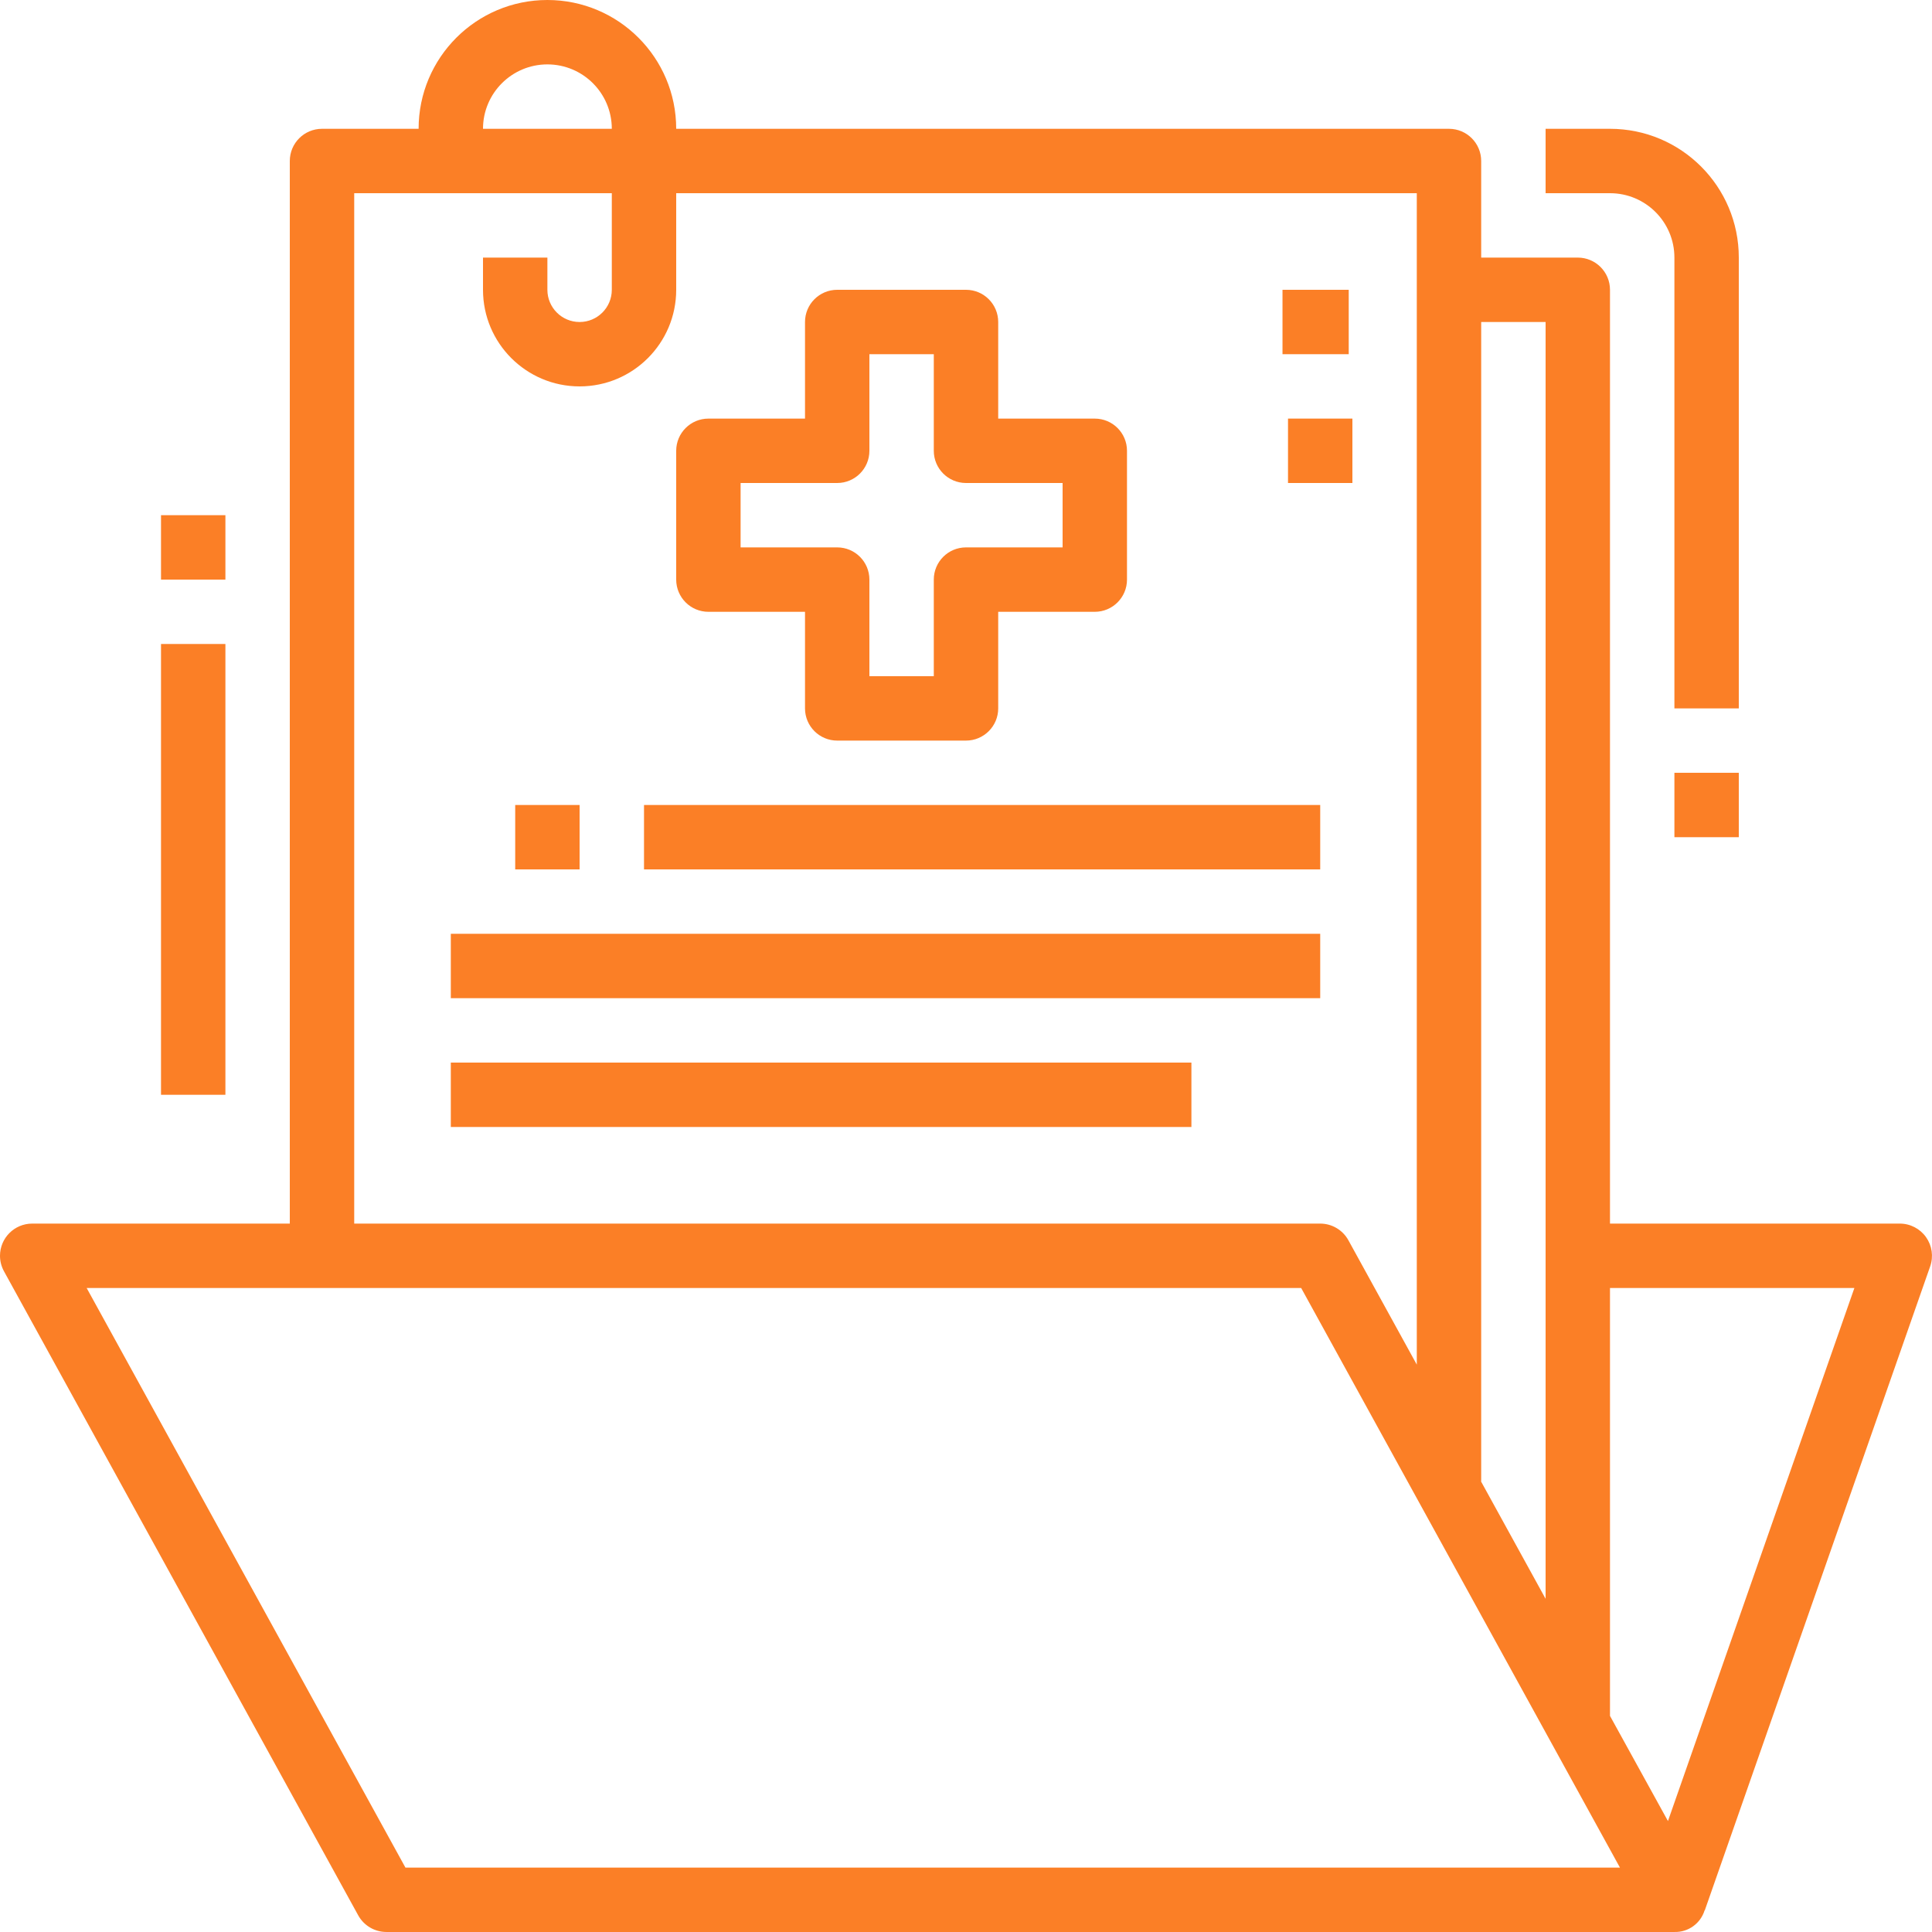 <svg width="100" height="100" viewBox="0 0 100 100" fill="none" xmlns="http://www.w3.org/2000/svg">
<path d="M99.691 64.035C99.379 63.595 98.873 63.333 98.333 63.333H83.333V15C83.333 14.079 82.587 13.333 81.666 13.333H76.666V8.333C76.666 7.413 75.92 6.667 75 6.667H35C35 2.985 32.015 0 28.333 0C24.652 0 21.667 2.985 21.667 6.667H16.667C15.746 6.667 15 7.413 15 8.333V63.333H1.667C0.747 63.333 0 64.079 0 65C0 65.281 0.072 65.557 0.207 65.803L18.54 99.136C18.833 99.668 19.392 99.999 20 99.999H86.666C87.38 100.02 88.019 99.562 88.23 98.879H88.24L99.906 65.546C100.083 65.037 100.003 64.474 99.691 64.035ZM76.666 76.666V16.667H80V82.754L76.651 76.666H76.666ZM28.333 3.333C30.174 3.333 31.667 4.826 31.667 6.667H25C25 4.826 26.493 3.333 28.333 3.333ZM18.334 10H31.667V15C31.667 15.92 30.921 16.667 30 16.667C29.08 16.667 28.333 15.92 28.333 15V13.333H25V15C25 17.761 27.239 20 30 20C32.761 20 35 17.761 35 15V10H73.333V70.633L69.793 64.196C69.5 63.664 68.941 63.333 68.333 63.333H18.334V10ZM20.985 96.666L4.485 66.666H67.348L83.848 96.666H20.985ZM86.333 94.258L83.333 88.814V66.666H95.983L86.333 94.258Z" fill="#FB7F26"/>
<path d="M83.333 6.667H80V10H83.333C85.174 10 86.667 11.492 86.667 13.333V36.666H90V13.333C90 9.651 87.015 6.667 83.333 6.667Z" fill="#FB7F26"/>
<path d="M90 39.999H86.667V43.333H90V39.999Z" fill="#FB7F26"/>
<path d="M11.667 33.333H8.334V56.666H11.667V33.333Z" fill="#FB7F26"/>
<path d="M11.667 26.666H8.334V30H11.667V26.666Z" fill="#FB7F26"/>
<path d="M56.666 21.667H51.667V16.667C51.667 15.746 50.92 15 50 15H43.333C42.413 15 41.667 15.746 41.667 16.667V21.667H36.667C35.746 21.667 35 22.413 35 23.333V30C35 30.92 35.746 31.667 36.667 31.667H41.667V36.666C41.667 37.587 42.413 38.333 43.333 38.333H50C50.92 38.333 51.667 37.587 51.667 36.666V31.667H56.666C57.587 31.667 58.333 30.92 58.333 30V23.333C58.333 22.413 57.587 21.667 56.666 21.667ZM55 28.333H50C49.08 28.333 48.333 29.079 48.333 30V35H45V30C45 29.079 44.254 28.333 43.333 28.333H38.333V25H43.333C44.254 25 45 24.254 45 23.333V18.333H48.333V23.333C48.333 24.254 49.08 25 50 25H55V28.333Z" fill="#FB7F26"/>
<path d="M30 41.666H26.667V45H30V41.666Z" fill="#FB7F26"/>
<path d="M68.334 41.666H33.334V45H68.334V41.666Z" fill="#FB7F26"/>
<path d="M68.334 48.333H23.334V51.666H68.334V48.333Z" fill="#FB7F26"/>
<path d="M61.667 54.999H23.334V58.333H61.667V54.999Z" fill="#FB7F26"/>
<path d="M69.81 15H66.382V18.333H69.81V15Z" fill="#FB7F26"/>
<path d="M70 21.666H66.667V25H70V21.666Z" fill="#FB7F26"/>
</svg>
